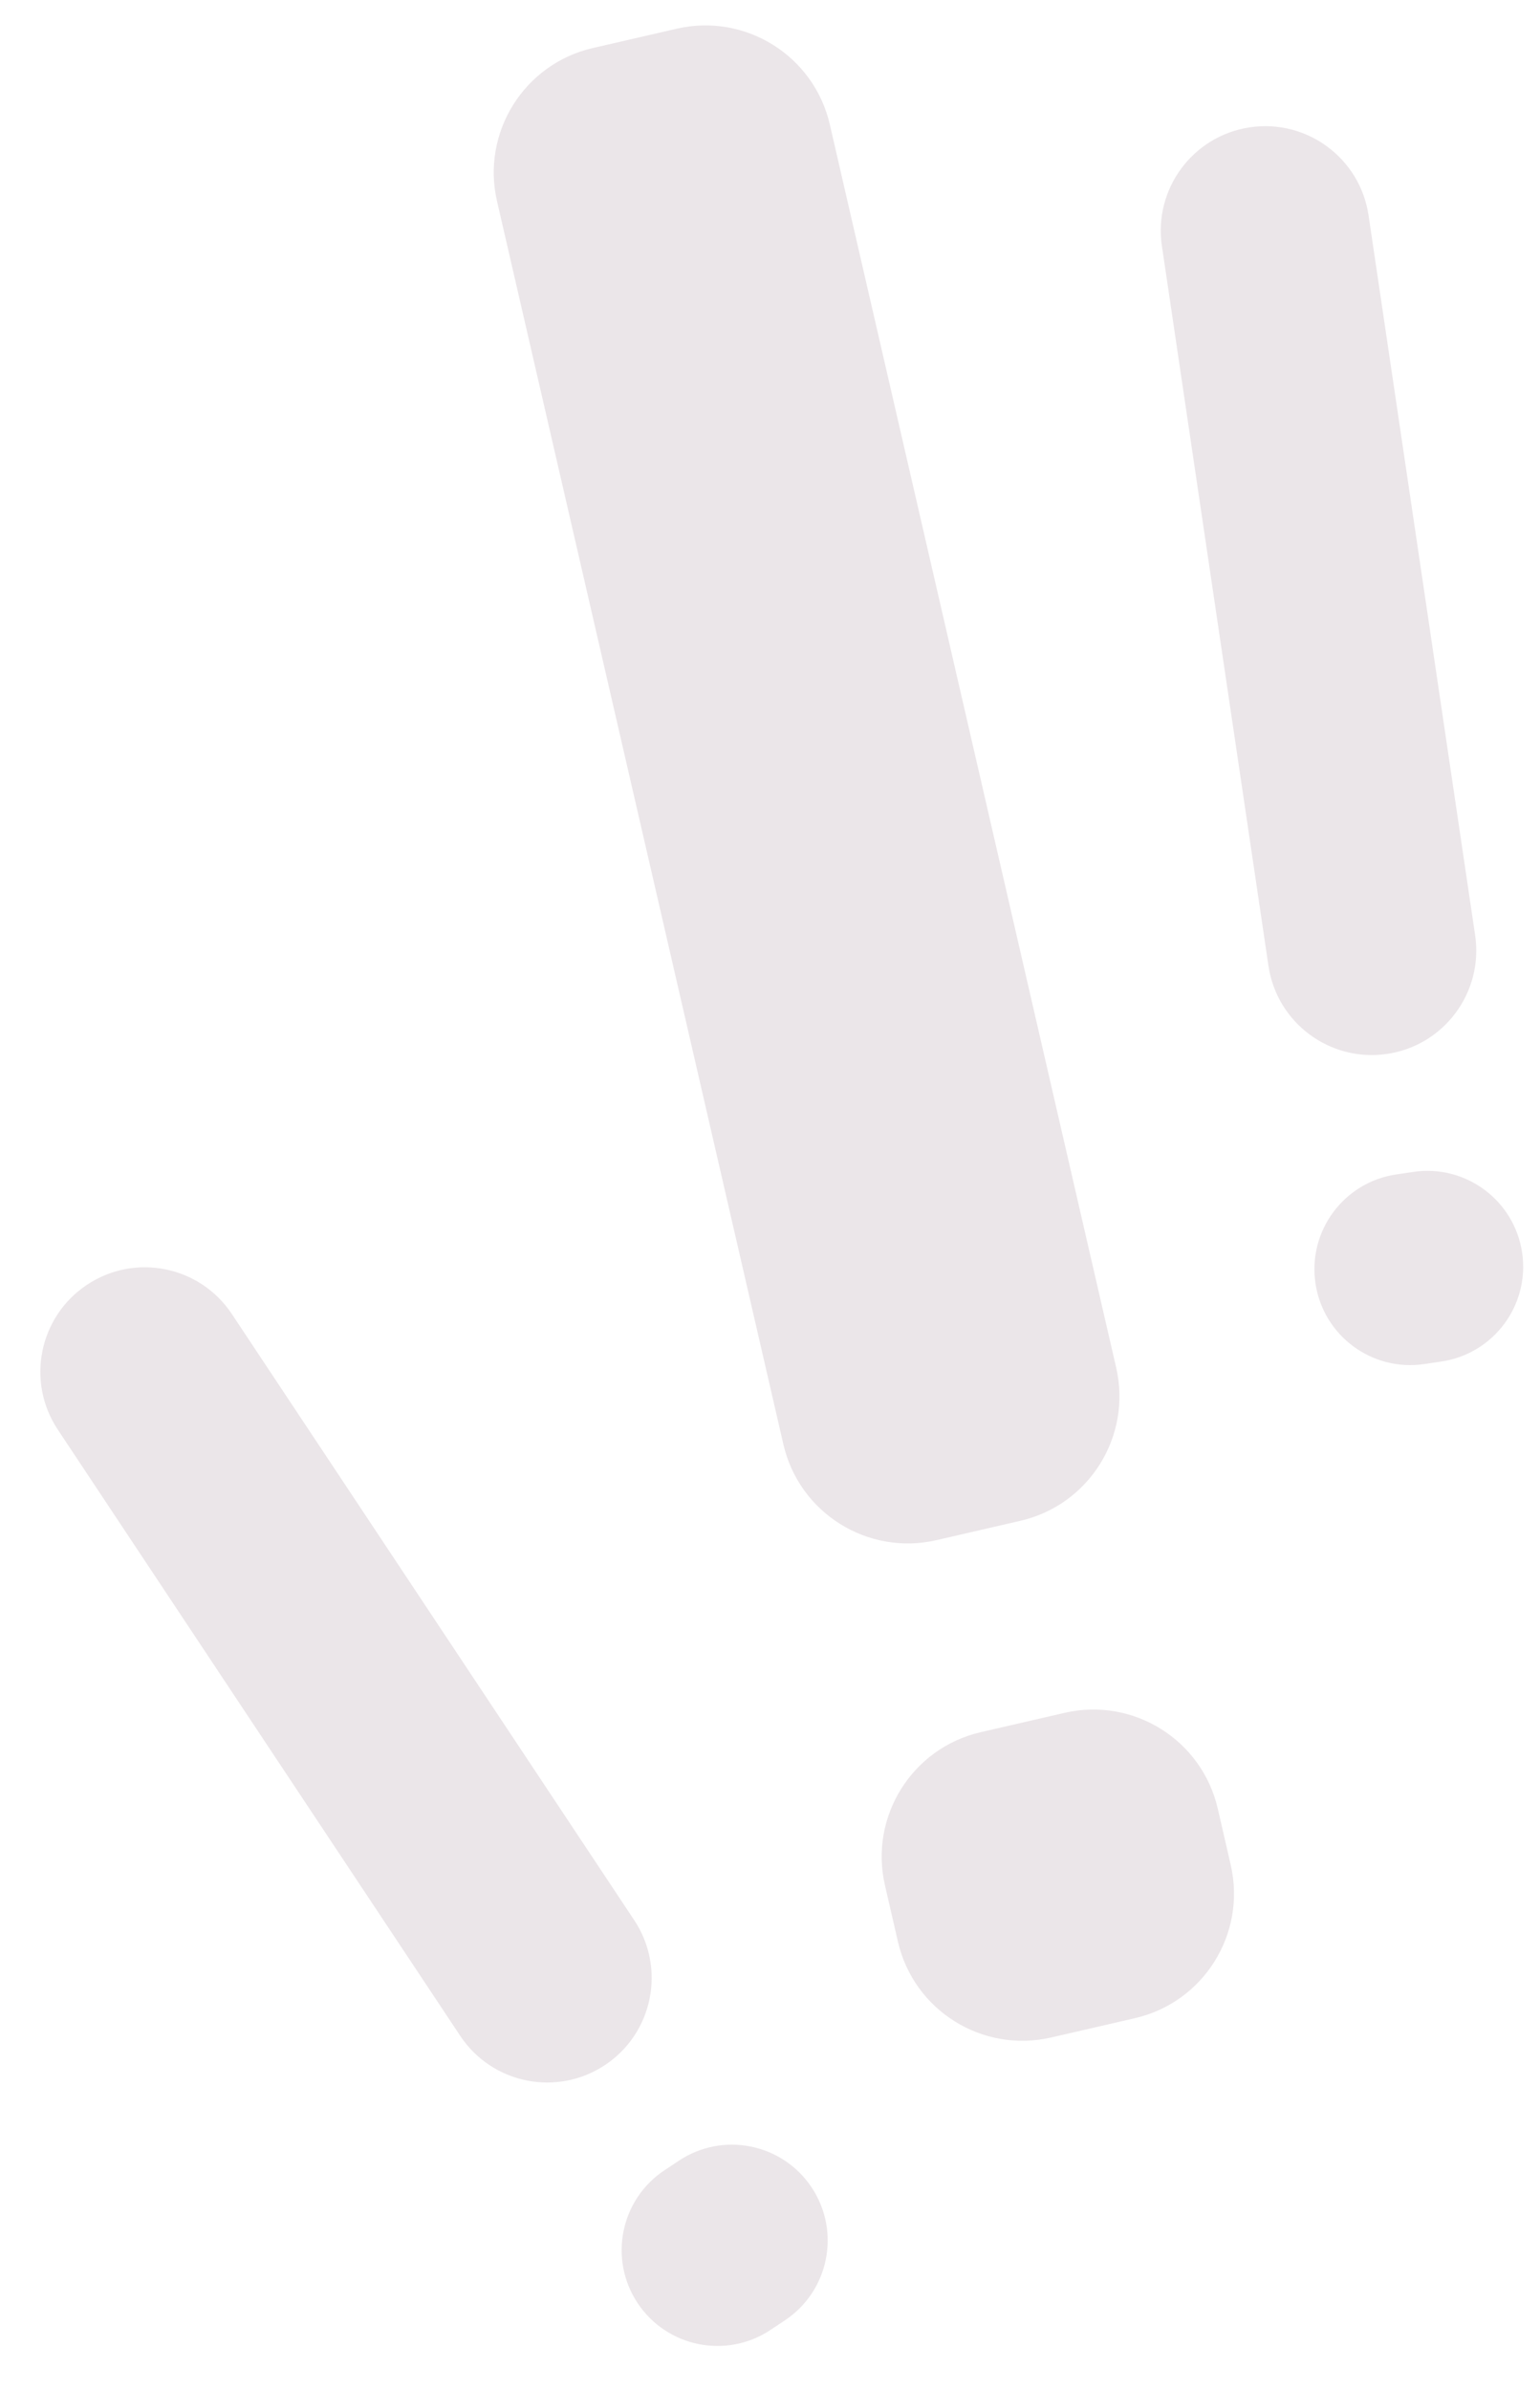 <?xml version="1.0" encoding="UTF-8"?> <svg xmlns="http://www.w3.org/2000/svg" width="205" height="318" viewBox="0 0 205 318" fill="none"><g opacity="0.1"><path d="M139.914 271.096C130.765 273.205 121.639 267.497 119.531 258.348L117.804 250.855C115.695 241.706 121.403 232.58 130.552 230.472L141.721 227.897C150.87 225.789 159.996 231.496 162.105 240.645L163.832 248.138C165.94 257.287 160.233 266.413 151.084 268.522L139.914 271.096ZM124.663 204.92C115.514 207.029 106.388 201.321 104.28 192.172L66.162 26.777C64.054 17.628 69.761 8.502 78.91 6.393L90.08 3.819C99.229 1.711 108.355 7.418 110.464 16.567L148.581 181.963C150.689 191.112 144.982 200.238 135.833 202.346L124.663 204.92Z" fill="#360020"></path><path d="M189.592 181.492C182.625 182.524 176.141 177.713 175.109 170.746C174.077 163.78 178.889 157.296 185.855 156.264L188.138 155.925C195.105 154.894 201.589 159.705 202.621 166.671C203.653 173.638 198.842 180.122 191.875 181.154L189.592 181.492ZM184.647 140.227C177.049 141.352 169.979 136.106 168.853 128.509L154.668 32.733C153.542 25.136 158.789 18.065 166.386 16.939C173.983 15.814 181.054 21.061 182.179 28.658L196.365 124.434C197.49 132.031 192.244 139.102 184.647 140.227Z" fill="#360020"></path><path d="M102.558 310.007C96.692 313.903 88.777 312.306 84.881 306.439C80.985 300.572 82.582 292.658 88.449 288.762L90.371 287.485C96.238 283.588 104.153 285.186 108.049 291.052C111.945 296.919 110.348 304.833 104.481 308.73L102.558 310.007ZM80.536 274.761C74.138 279.01 65.507 277.268 61.259 270.87L7.693 190.217C3.444 183.819 5.186 175.188 11.584 170.94C17.981 166.691 26.612 168.432 30.861 174.83L84.426 255.484C88.675 261.881 86.933 270.512 80.536 274.761Z" fill="#360020"></path></g></svg> 